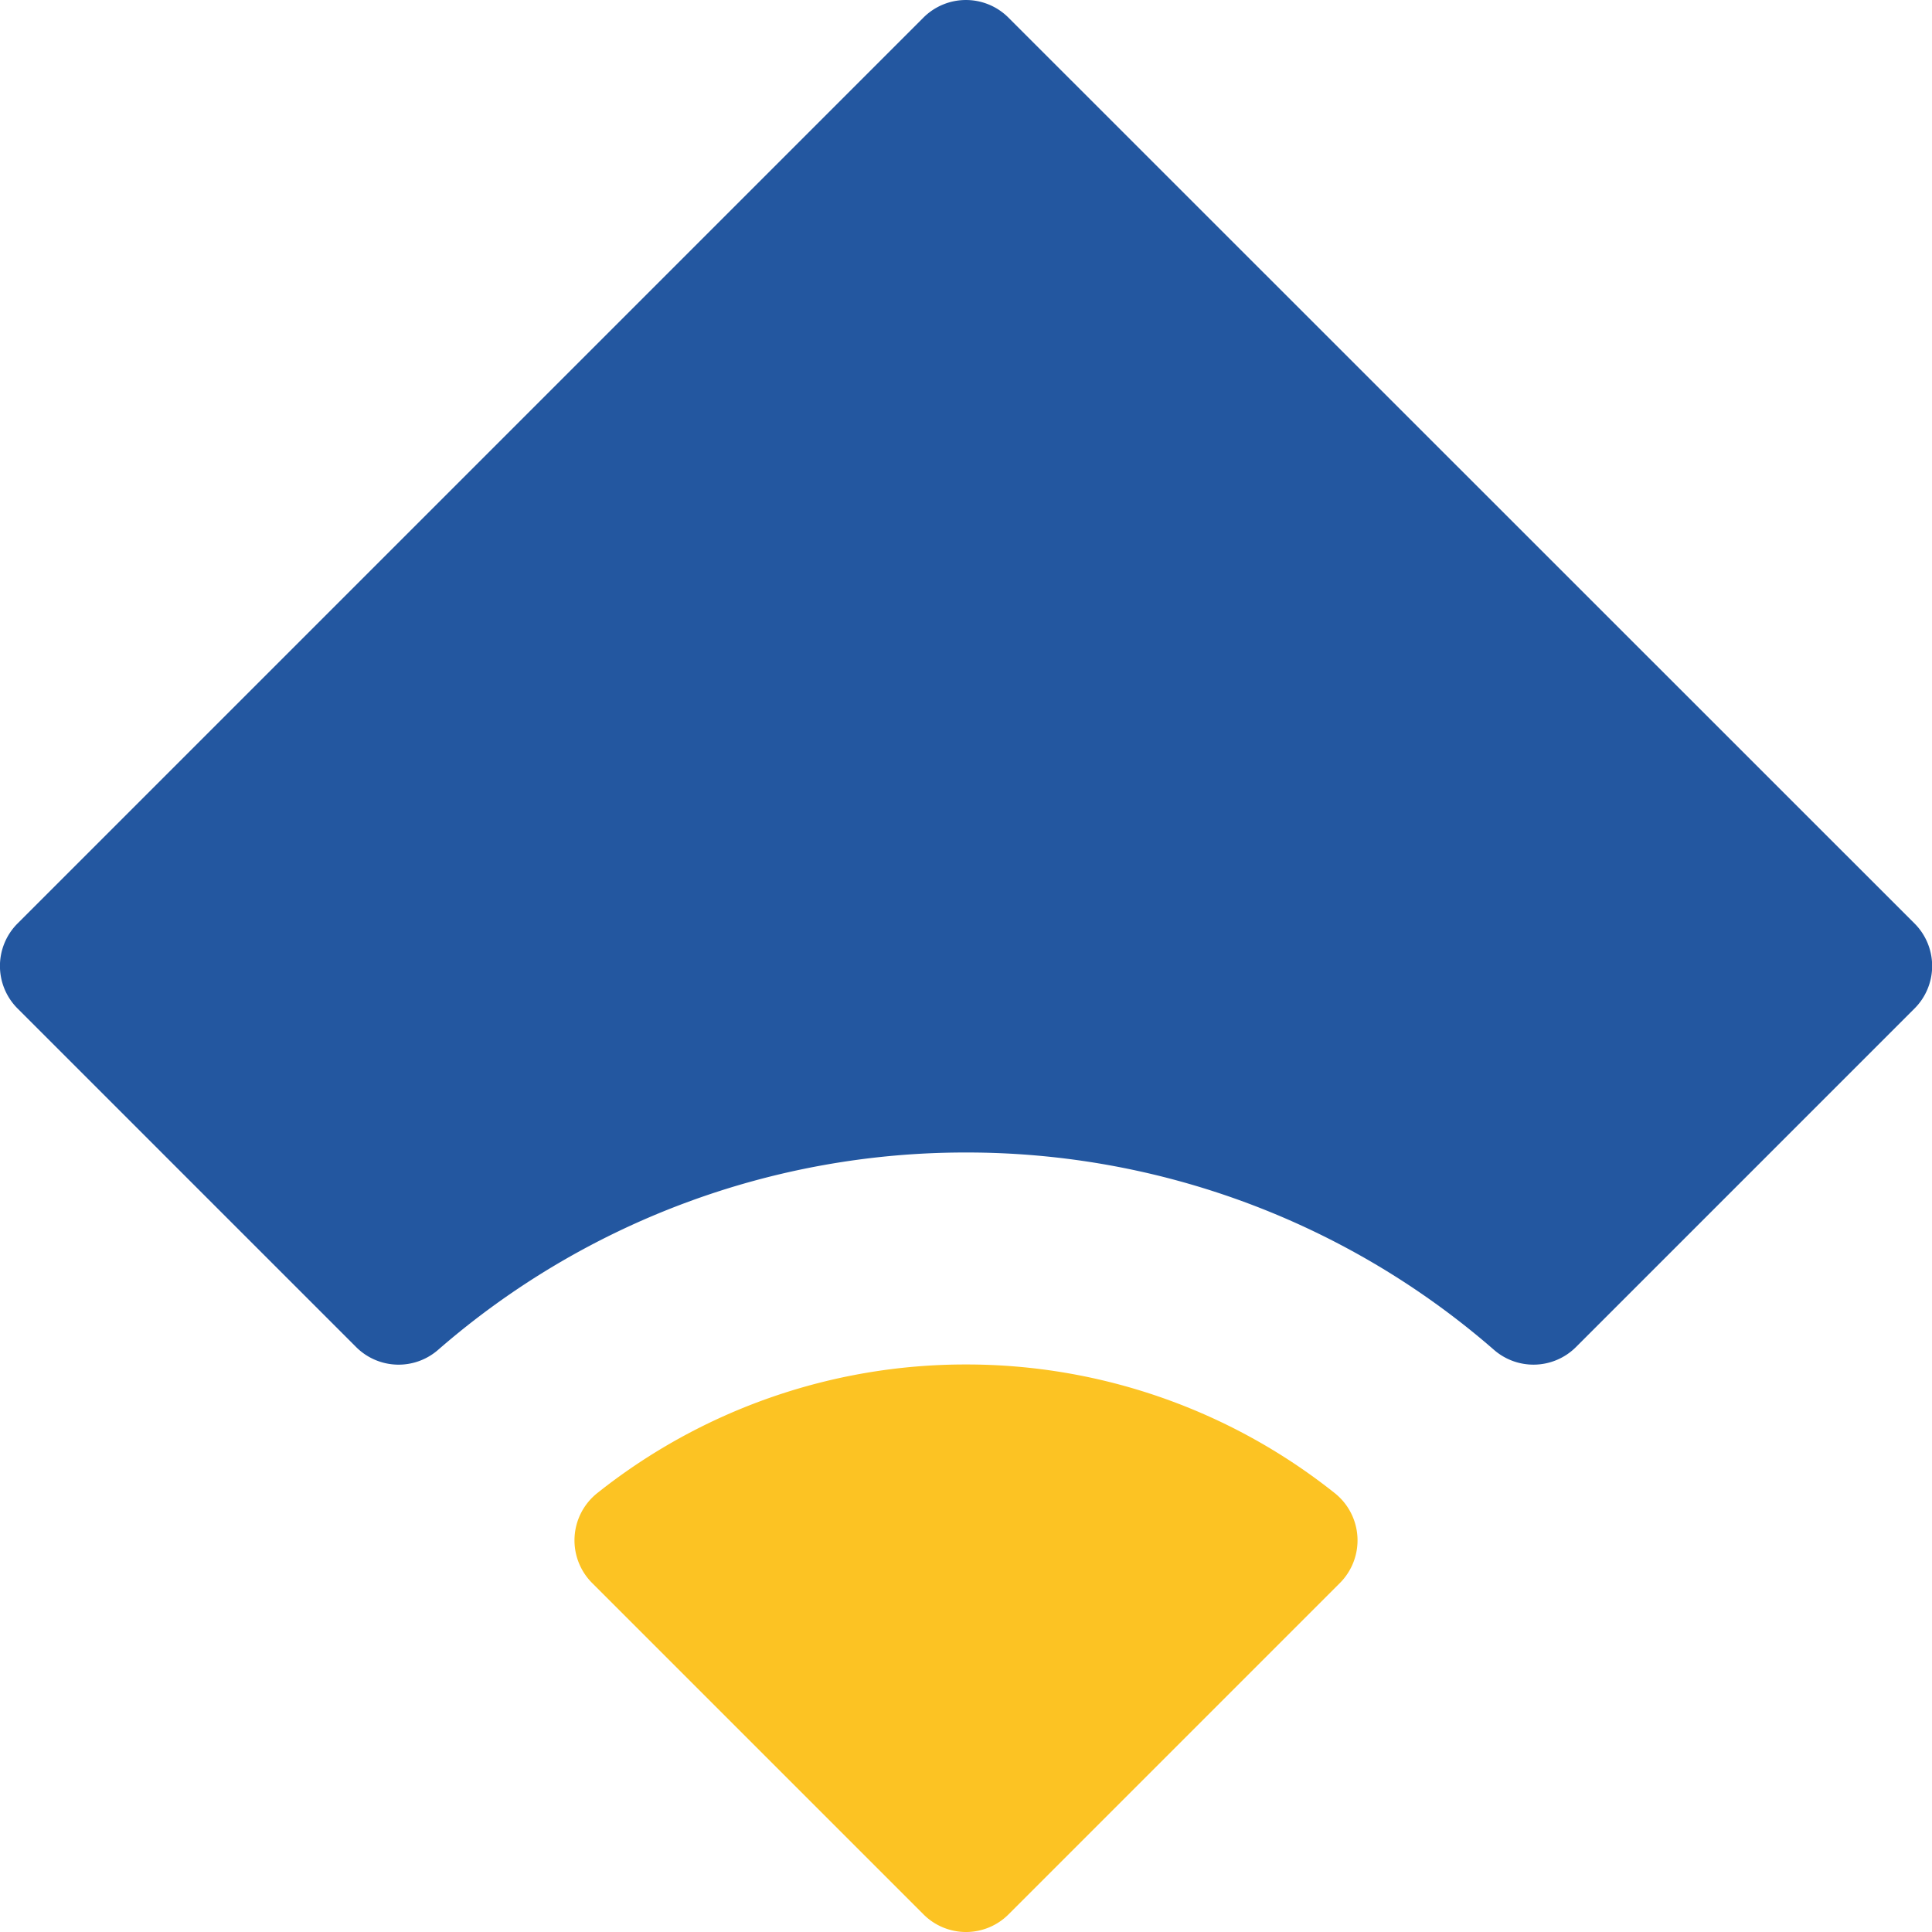 <svg xmlns="http://www.w3.org/2000/svg" width="64" height="64" viewBox="0 0 64 64">
    <g id="Grupo_938" data-name="Grupo 938" transform="translate(-544.295 -426.693)">
        <g id="Grupo_812" data-name="Grupo 812" transform="translate(544.295 426.693)">
            <path id="Trazado_836" data-name="Trazado 836" d="M624.157,585.58a19.58,19.58,0,0,0-12.211,4.258,2,2,0,0,0-.176,2.979l10.98,10.98a1.99,1.99,0,0,0,2.815,0l10.98-10.98a2,2,0,0,0-.176-2.978A19.582,19.582,0,0,0,624.157,585.58Z" transform="translate(-592.157 -540.38)" fill="#fcc323"/>
            <path id="Trazado_837" data-name="Trazado 837" d="M576.3,464.871a26.586,26.586,0,0,1,17.48,6.533,1.991,1.991,0,0,0,2.717-.084l11.22-11.22a1.991,1.991,0,0,0,0-2.815L577.7,427.276a1.991,1.991,0,0,0-2.815,0l-30.009,30.009a1.991,1.991,0,0,0,0,2.815l11.22,11.22a1.99,1.99,0,0,0,2.717.084A26.587,26.587,0,0,1,576.3,464.871Z" transform="translate(-544.295 -426.693)" fill="#2357a0"/>
        </g>
    </g>
</svg>